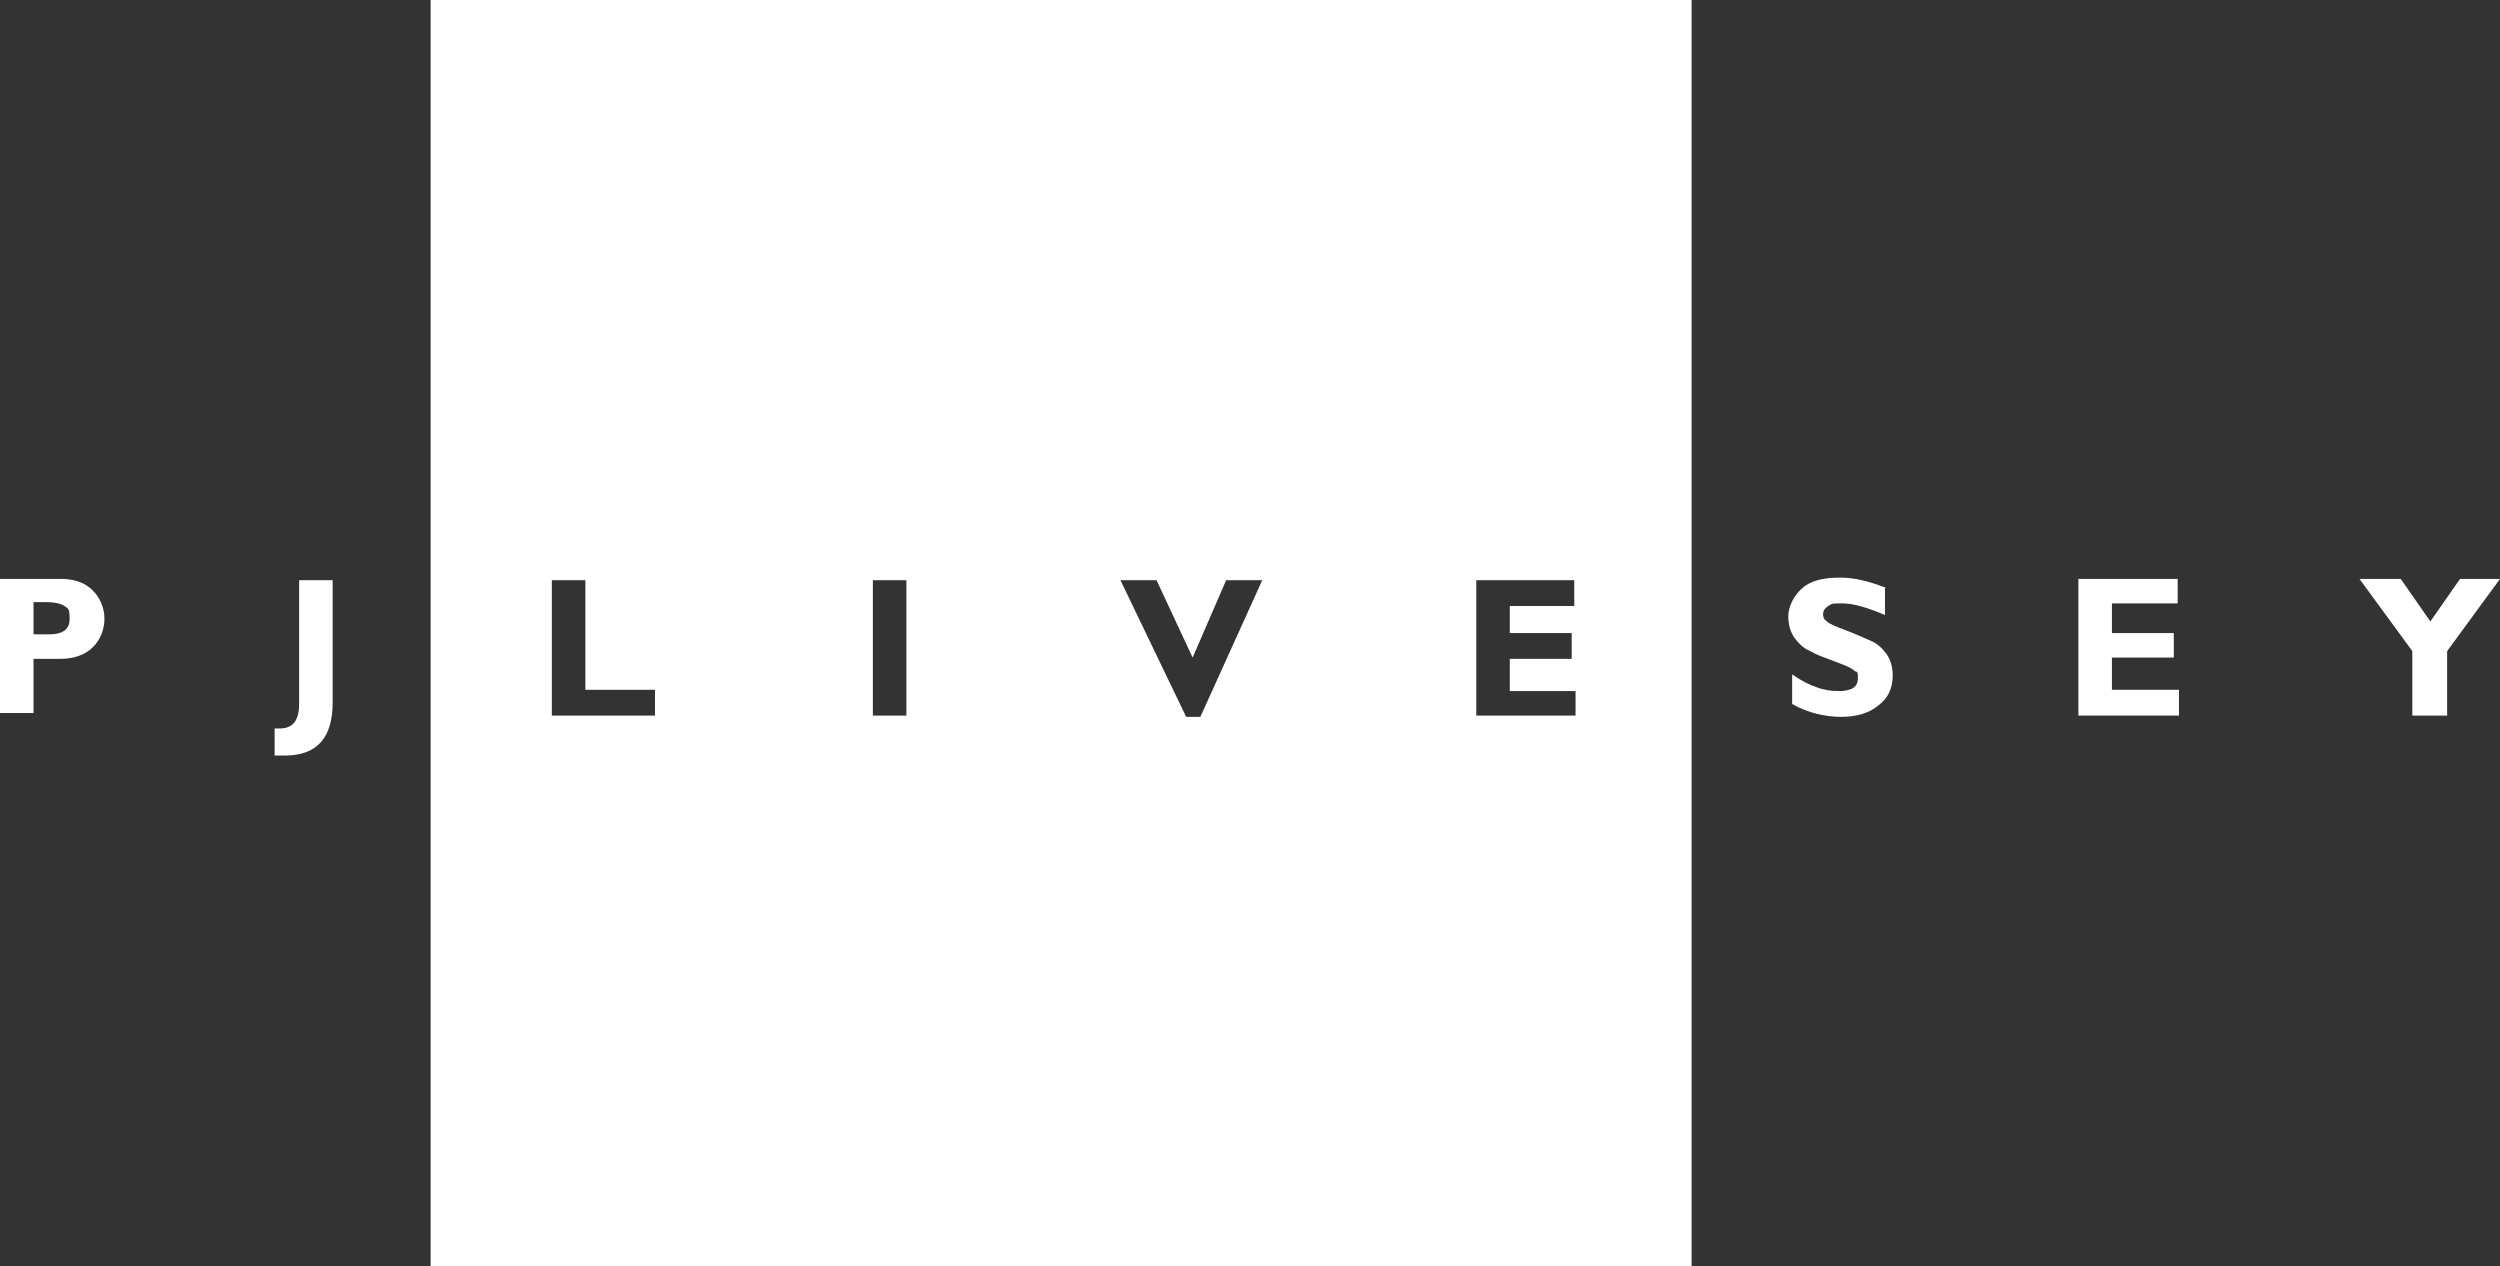 <?xml version="1.0" encoding="UTF-8"?>
<svg id="Layer_1" xmlns="http://www.w3.org/2000/svg" version="1.1" viewBox="0 0 193.9 98.2">
  <rect x="0" y="0" width="193.9" height="98.2" fill="#333333" stroke="none"/>
  <!-- Generator: Adobe Illustrator 29.0.1, SVG Export Plug-In . SVG Version: 2.1.0 Build 192)  -->
  <defs>
    <style>
      .st0 {
        fill: #fff;
      }
    </style>
  </defs>
  <path class="st0" d="M42.8,45h2.6v8.5h5.4v2h-8v-10.5ZM67.7,45h2.6v10.5h-2.6v-10.5ZM95.1,45h2.8l-4.8,10.6h-1.1l-5.1-10.6h2.8l2.8,6,2.6-6ZM114.5,45h7.6v2h-5v2.1h4.8v2h-4.8v2.5h5.1v1.9h-7.7v-10.5ZM33.4,98.2h97.8V0H33.4v98.2Z"/>
  <g>
    <path class="st0" d="M0,44.9h4.7c1.1,0,1.9.3,2.5.9.6.6.9,1.4.9,2.2s-.3,1.6-.9,2.2c-.6.6-1.5.9-2.5.9h-2.1v4.2H0v-10.5ZM2.6,46.8v2.4h1.2c1.1,0,1.6-.4,1.6-1.2s-.1-.8-.4-1c-.3-.2-.8-.3-1.5-.3h-.9Z"/>
    <path class="st0" d="M25.8,44.9v9.6c0,2.7-1.2,4.1-3.7,4.1s-.5,0-.8,0v-2.1c.1,0,.3,0,.4,0,1,0,1.5-.6,1.5-1.9v-9.6h2.6Z"/>
    <path class="st0" d="M146.2,45.6v2.1c-1.4-.6-2.5-.9-3.3-.9s-.8,0-1.1.2c-.3.2-.4.4-.4.6s0,.4.3.6c.2.2.7.4,1.5.7.8.3,1.4.6,1.9.8.5.2.9.6,1.2,1,.3.4.5,1,.5,1.7,0,1-.4,1.8-1.1,2.3-.7.6-1.7.9-2.9.9s-2.6-.3-3.8-1v-2.3c.7.5,1.3.8,1.9,1,.5.2,1.1.3,1.7.3,1,0,1.5-.3,1.5-1s-.1-.4-.3-.6c-.2-.2-.7-.4-1.5-.7-.8-.3-1.4-.5-1.9-.8-.5-.2-.9-.6-1.2-1-.3-.4-.5-1-.5-1.7s.4-1.6,1.1-2.2c.7-.6,1.7-.8,2.9-.8s2.3.3,3.6.8"/>
    <polygon class="st0" points="169 53.5 169 55.5 161.2 55.5 161.2 44.9 168.9 44.9 168.9 46.8 163.8 46.8 163.8 49.1 168.6 49.1 168.6 51 163.8 51 163.8 53.5 169 53.5"/>
    <polygon class="st0" points="187.1 55.5 187.1 50.5 183 44.9 186.2 44.9 188.5 48.2 190.8 44.9 193.9 44.9 189.8 50.5 189.8 55.5 187.1 55.5"/>
  </g>
</svg>